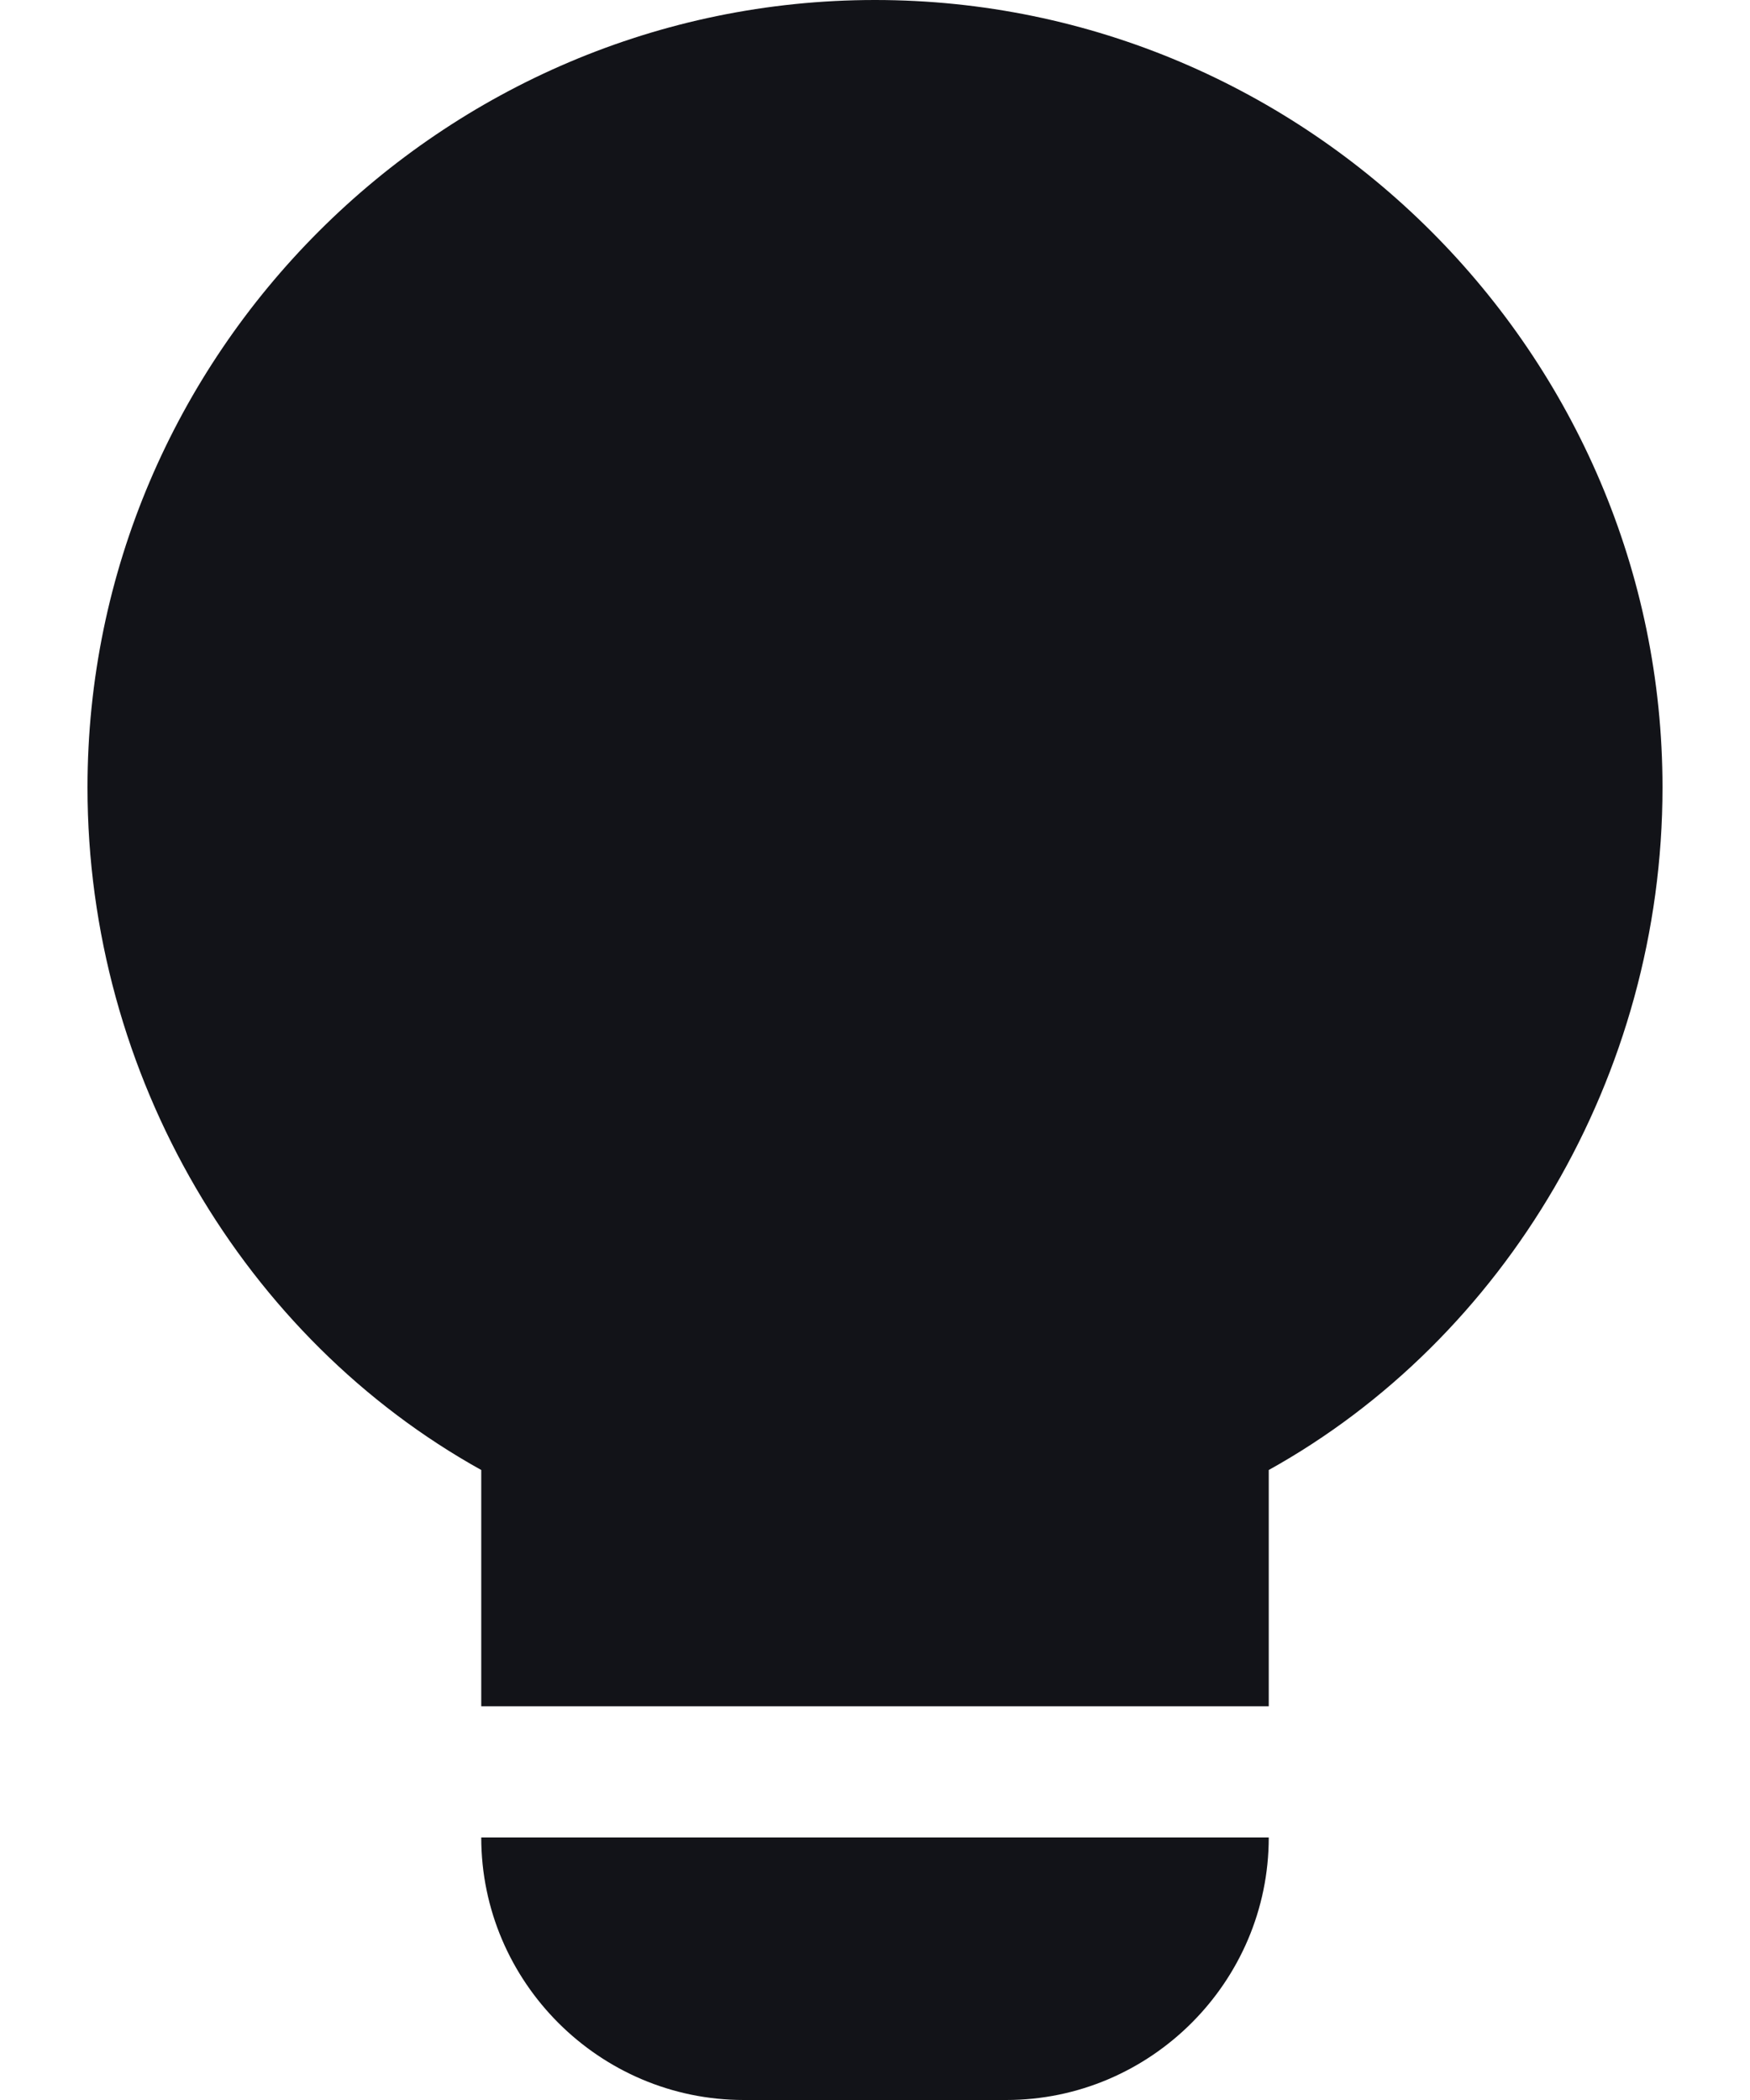 <?xml version="1.0" encoding="UTF-8"?>
<svg xmlns="http://www.w3.org/2000/svg" width="10" height="12" viewBox="0 0 10 12" fill="none">
  <path d="M9.5 4.5C9.5 2.025 7.475 0 5 0C2.525 0 0.5 2.025 0.5 4.5C0.5 6.15 1.4 7.65 2.75 8.4V9.75H7.25V8.4C8.6 7.65 9.5 6.15 9.5 4.5Z" fill="#121318"></path>
  <path d="M4.25 12H5.75C6.575 12 7.25 11.325 7.25 10.5H2.75C2.75 11.325 3.425 12 4.25 12Z" fill="#121318"></path>
</svg>
